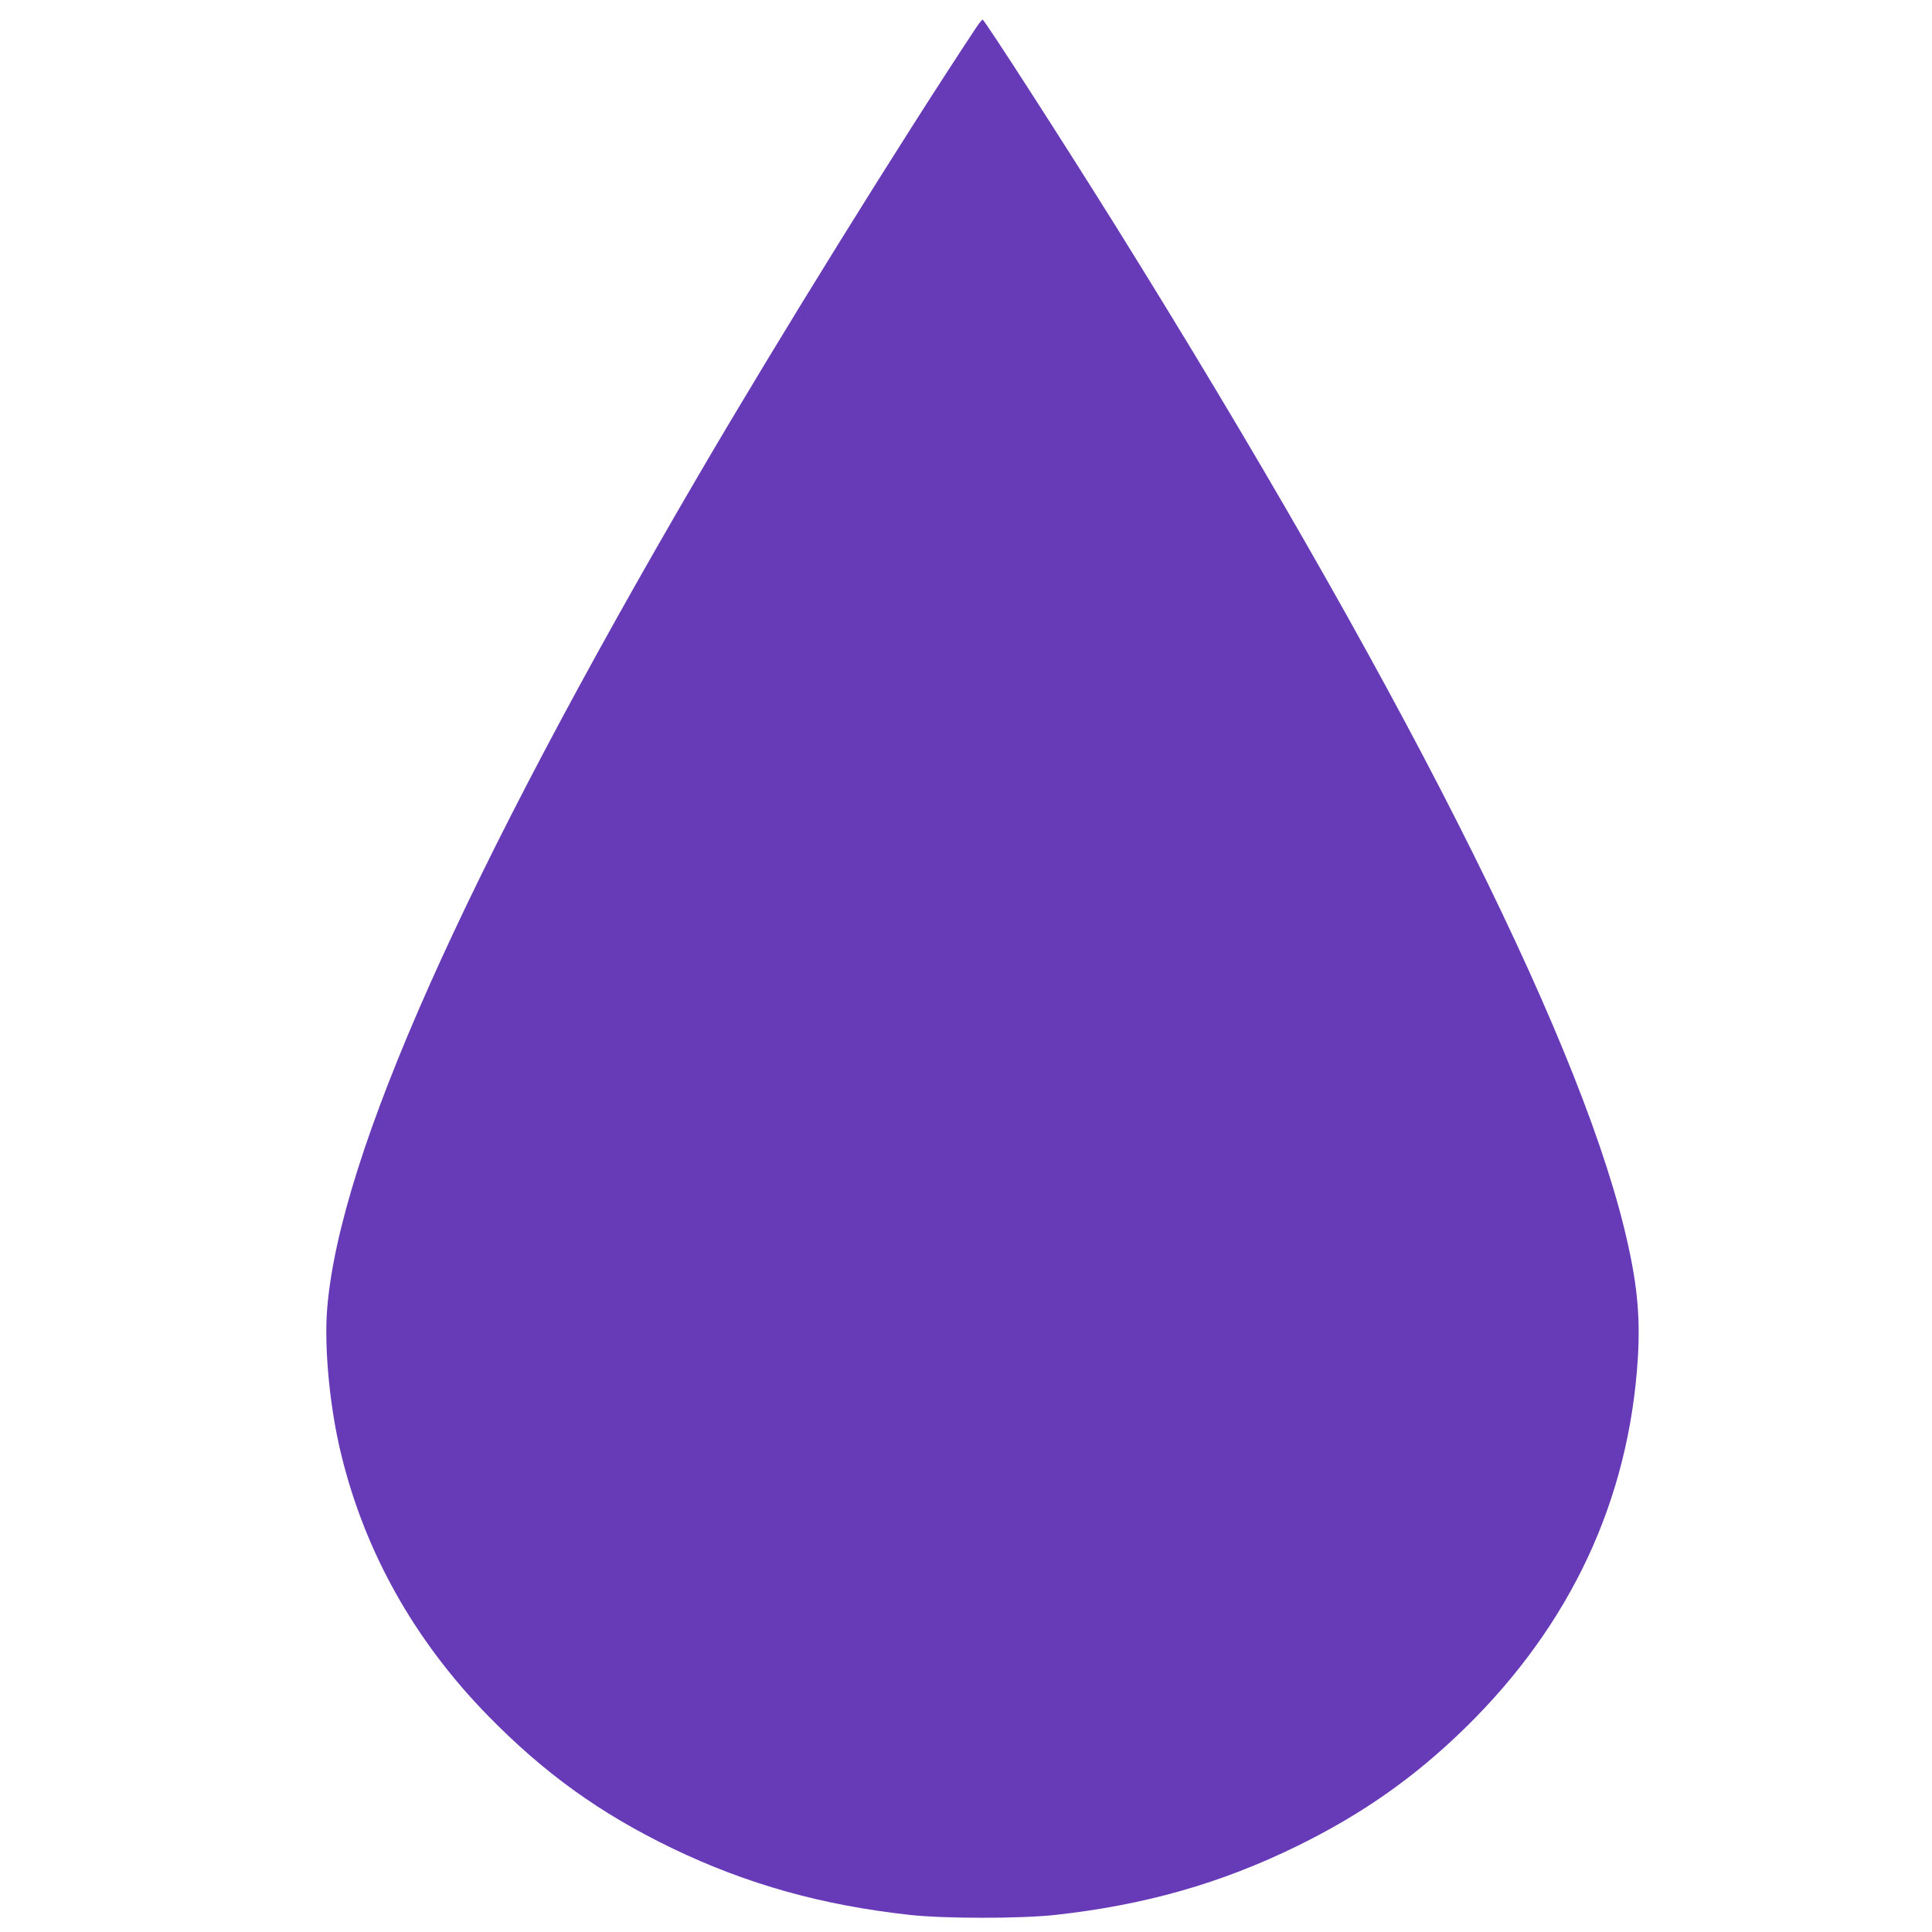 <?xml version="1.0" standalone="no"?>
<!DOCTYPE svg PUBLIC "-//W3C//DTD SVG 20010904//EN"
 "http://www.w3.org/TR/2001/REC-SVG-20010904/DTD/svg10.dtd">
<svg version="1.0" xmlns="http://www.w3.org/2000/svg"
 width="1280pt" height="1280pt" viewBox="0 0 1280 1280"
 preserveAspectRatio="xMidYMid meet">
<g transform="translate(0,1280) scale(0.1,-0.1)"
fill="#673ab7" stroke="none">
<path d="M6468 12618 c-496 -748 -1311 -2061 -1838 -2963 -1555 -2660 -2378
-4506 -2462 -5521 -22 -259 17 -664 93 -972 158 -648 486 -1231 969 -1726 374
-383 746 -651 1225 -882 495 -238 992 -377 1575 -441 231 -25 729 -25 960 0
593 65 1099 209 1605 457 430 211 779 456 1114 784 698 684 1083 1508 1142
2446 18 290 -6 518 -91 865 -325 1322 -1511 3658 -3370 6640 -346 554 -868
1365 -880 1365 -4 0 -23 -24 -42 -52z"/>
</g>
</svg>
